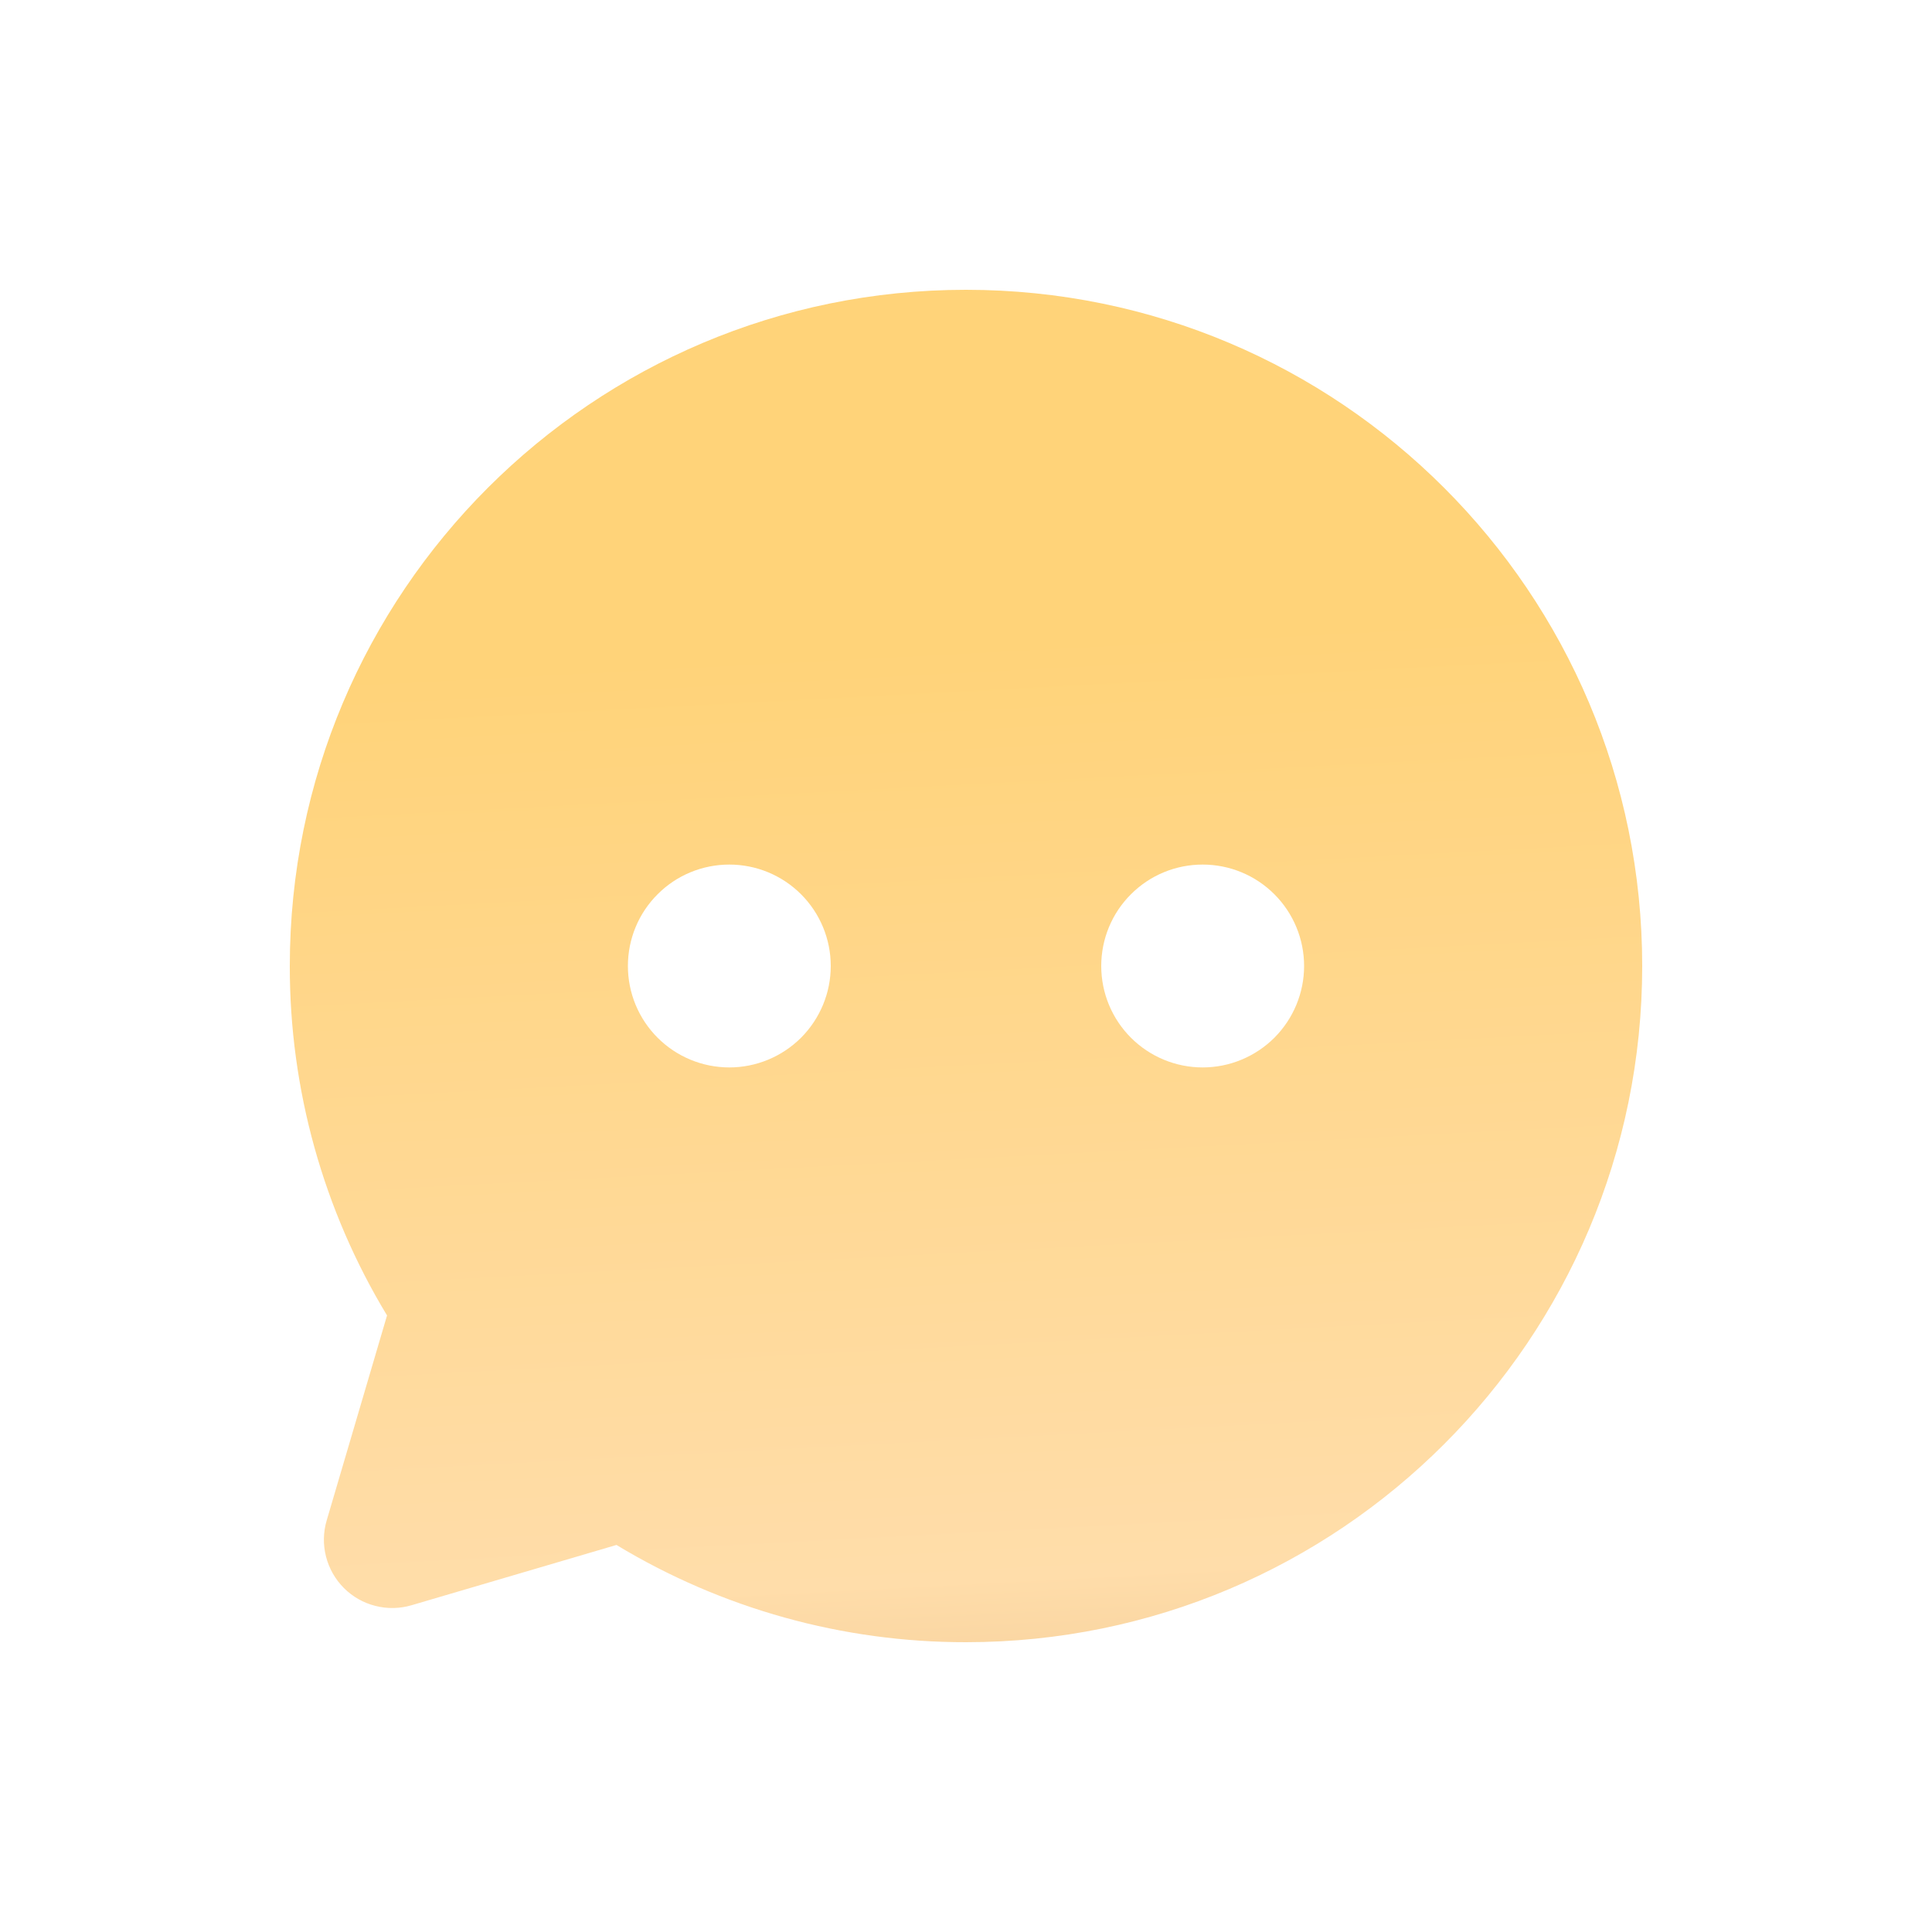 <svg xmlns="http://www.w3.org/2000/svg" width="24" height="24" viewBox="0 0 24 24" fill="none">
  <path d="M12 3.6C16.639 3.6 20.4 7.36 20.4 12C20.4 16.639 16.639 20.4 12 20.4C10.469 20.402 8.968 19.984 7.658 19.192L5.112 19.941C4.965 19.984 4.81 19.987 4.663 19.949C4.515 19.912 4.38 19.835 4.272 19.727C4.164 19.619 4.088 19.484 4.05 19.337C4.012 19.189 4.015 19.034 4.058 18.888L4.808 16.341C4.015 15.031 3.598 13.53 3.6 12C3.6 7.36 7.36 3.6 12 3.6ZM9.06 10.74C8.725 10.74 8.405 10.872 8.169 11.109C7.932 11.345 7.8 11.665 7.8 12C7.8 12.334 7.932 12.654 8.169 12.891C8.405 13.127 8.725 13.26 9.06 13.26C9.394 13.26 9.714 13.127 9.951 12.891C10.187 12.654 10.32 12.334 10.32 12C10.32 11.665 10.187 11.345 9.951 11.109C9.714 10.872 9.394 10.74 9.06 10.74ZM14.94 10.74C14.605 10.74 14.285 10.872 14.049 11.109C13.812 11.345 13.68 11.665 13.68 12C13.68 12.334 13.812 12.654 14.049 12.891C14.285 13.127 14.605 13.26 14.94 13.26C15.274 13.26 15.594 13.127 15.831 12.891C16.067 12.654 16.2 12.334 16.2 12C16.2 11.665 16.067 11.345 15.831 11.109C15.594 10.872 15.274 10.74 14.94 10.74Z" fill="url(#paint0_linear_12022_303959)"/>
  <defs>
    <linearGradient id="paint0_linear_12022_303959" x1="3.98" y1="8.423" x2="5.309" y2="33.781" gradientUnits="userSpaceOnUse">
      <stop stop-color="#FFD379"/>
      <stop offset="0.457" stop-color="#FFDDAA"/>
      <stop offset="1" stop-color="#AD7030"/>
    </linearGradient>
  </defs>
</svg>
